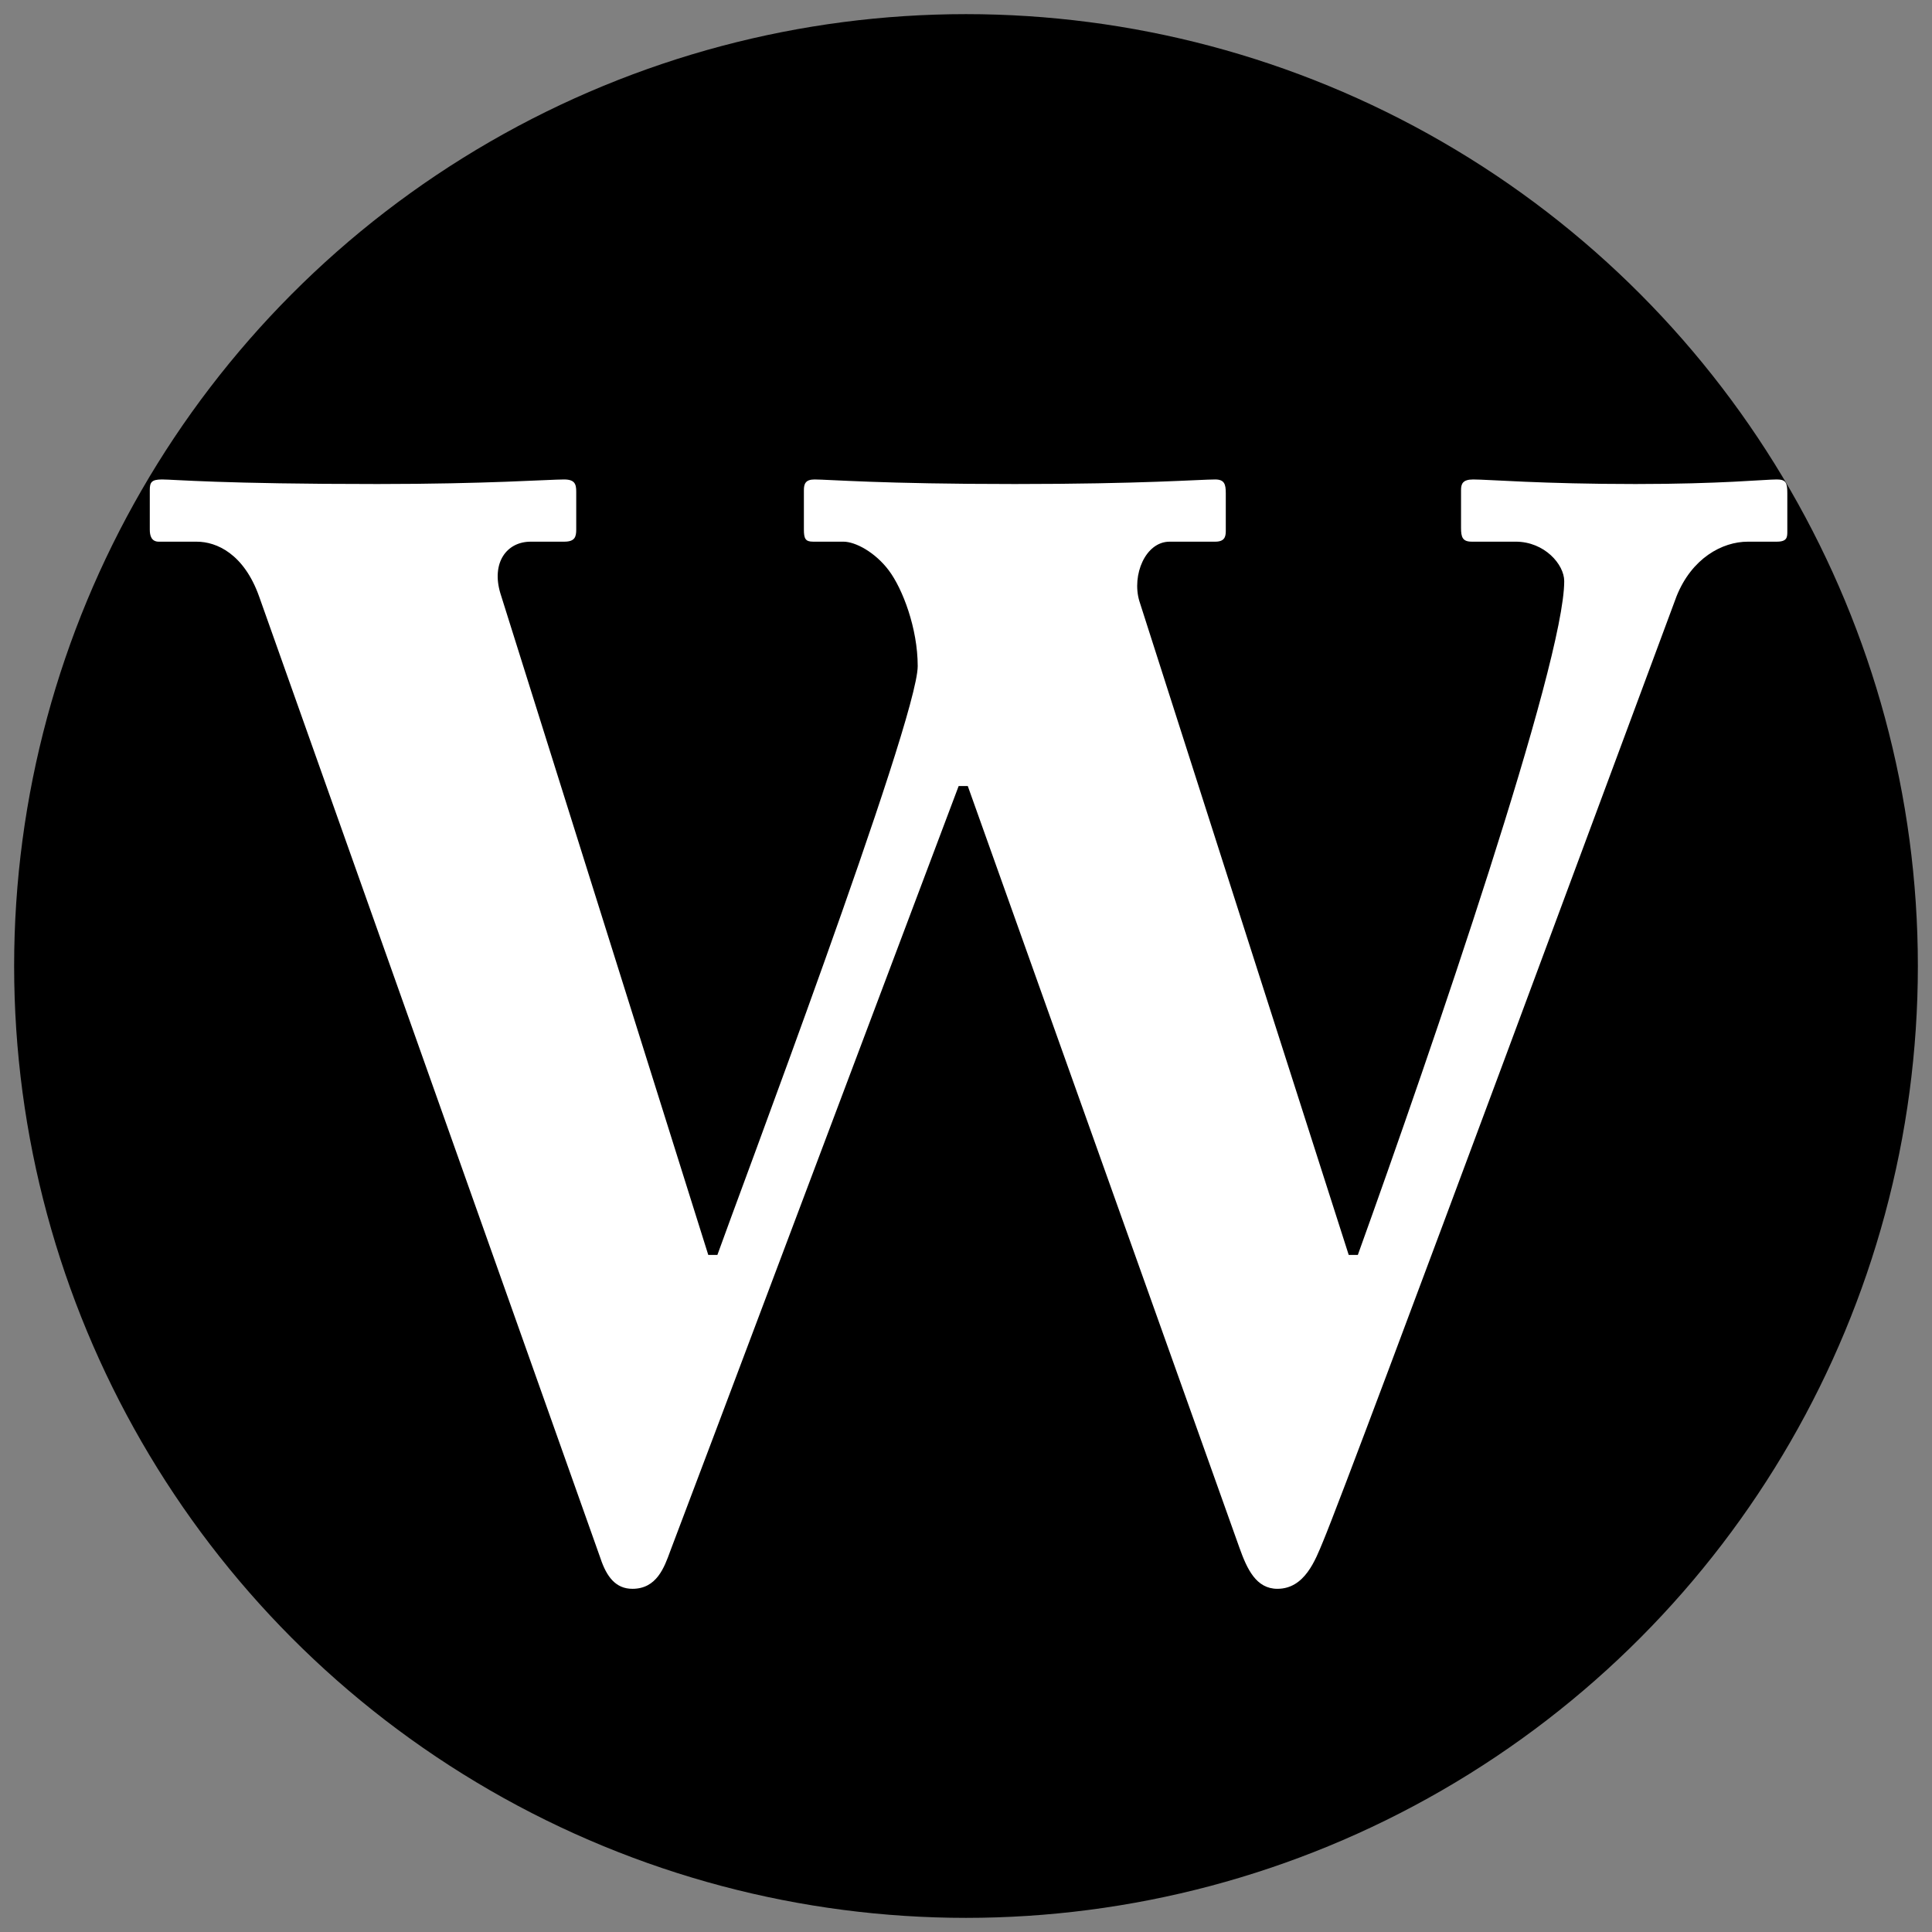<?xml version="1.0" encoding="utf-8"?>
<!-- Generator: Adobe Illustrator 15.1.0, SVG Export Plug-In . SVG Version: 6.00 Build 0)  -->
<!DOCTYPE svg PUBLIC "-//W3C//DTD SVG 1.1//EN" "http://www.w3.org/Graphics/SVG/1.1/DTD/svg11.dtd">
<svg version="1.1" xmlns="http://www.w3.org/2000/svg" xmlns:xlink="http://www.w3.org/1999/xlink" x="0px" y="0px"
	 width="136.95px" height="136.95px" viewBox="0 0 136.95 136.95" enable-background="new 0 0 136.95 136.95" xml:space="preserve">
<rect x="0" y="0" width="136.95" height="136.95" fill="#808080" stroke="none"/>
<g id="レイヤー_1">
	<circle cx="68.475" cy="68.475" r="67.473"/>
</g>
<g id="レイヤー_2">
	<g>
		<path fill="#FFFFFF" d="M68.601,55.717h-0.646c-1.184,3.12-20.009,53.142-20.439,54.217c-0.43,1.184-0.968,2.689-2.689,2.689
			c-1.184,0-1.829-0.86-2.259-2.151L18.364,42.271c-1.076-3.012-3.012-3.873-4.411-3.873h-2.689c-0.538,0-0.646-0.431-0.646-0.861
			V34.74c0-0.538,0.108-0.753,0.861-0.753c0.86,0,4.195,0.323,15.275,0.323c7.746,0,12.156-0.323,13.231-0.323
			c0.753,0,0.861,0.323,0.861,0.86v2.689c0,0.538-0.107,0.861-0.861,0.861H37.62c-1.721,0-2.797,1.506-2.152,3.657l14.738,46.902
			h0.646c1.291-3.657,14.2-37.866,14.2-41.739c0-2.689-1.076-5.486-2.044-6.777c-0.968-1.291-2.367-2.044-3.227-2.044h-2.151
			c-0.538,0-0.646-0.215-0.646-0.861V34.74c0-0.43,0.107-0.753,0.753-0.753c0.968,0,4.733,0.323,14.2,0.323
			c9.037,0,13.125-0.323,14.2-0.323c0.646,0,0.753,0.323,0.753,0.968v2.689c0,0.431-0.107,0.753-0.753,0.753h-3.227
			c-1.722,0-2.689,2.367-2.152,4.195l14.846,46.364h0.646c5.271-14.63,14.63-41.954,14.63-47.763c0-1.184-1.398-2.797-3.442-2.797
			h-3.119c-0.646,0-0.753-0.323-0.753-0.968V34.74c0-0.43,0.107-0.753,0.86-0.753c1.075,0,4.841,0.323,11.511,0.323
			c6.023,0,9.144-0.323,10.004-0.323c0.646,0,0.753,0.215,0.753,0.968v2.689c0,0.431,0,0.753-0.753,0.753h-2.044
			c-1.829,0-3.98,1.183-5.056,3.873c-1.291,3.442-22.914,61.855-25.065,67.018c-0.537,1.291-1.29,3.335-3.227,3.335
			c-1.507,0-2.151-1.398-2.689-2.904L68.601,55.717z"/>
	</g>
</g>
</svg>
